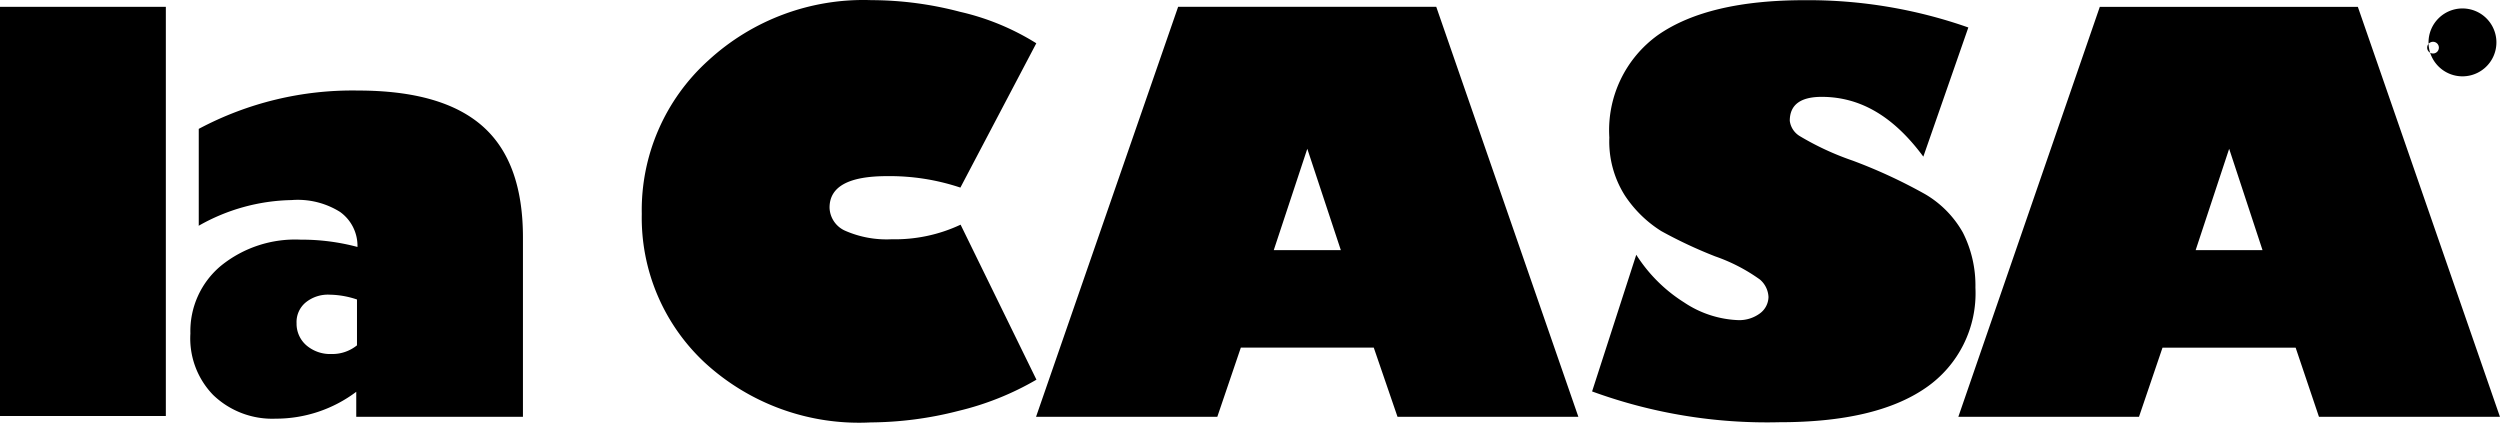 <svg xmlns="http://www.w3.org/2000/svg" width="143.921" height="24.337" viewBox="0 0 143.921 24.337">
  <g id="Group_46778" data-name="Group 46778" transform="translate(-510.54 -3468.332)">
    <g id="la_CASA_ラ_カーサ_-_家は_生きかた_暮らしかた_愛知_岐阜-0" data-name="la CASA（ラ・カーサ）- 家は 生きかた 暮らしかた｜愛知・岐阜-0" transform="translate(510.54 3468.332)">
      <path id="Path_785" data-name="Path 785" d="M118.675,1.2a.683.683,0,0,1,.24,0,.644.644,0,0,1,.192.12.544.544,0,0,1,.12.18.545.545,0,0,1,0,.216.633.633,0,0,1-.072.324.513.513,0,0,1-.252.2.31.31,0,0,1,.132.072.266.266,0,0,1,.084.108.579.579,0,0,1,0,.144v.444a1.424,1.424,0,0,0,0,.144.206.206,0,0,0,0,.108h-.456a.671.671,0,0,1,0-.24V2.769a.42.42,0,0,0-.1-.24.335.335,0,0,0-.24-.072h-.252v.792h-.456V1.2Zm-.168.935a.382.382,0,0,0,.24-.072.284.284,0,0,0,.072-.228.289.289,0,0,0-.013-.115.3.3,0,0,0-.059-.1.383.383,0,0,0-.24-.072h-.432V2.17Z" transform="translate(23.447 0.237)"/>
      <path id="Path_786" data-name="Path 786" d="M116.57,2.325a1.954,1.954,0,1,0,.58-1.355A1.953,1.953,0,0,0,116.57,2.325Zm.264,0a.337.337,0,1,1-.012,0" transform="translate(23.237 0.081)"/>
      <path id="Path_787" data-name="Path 787" d="M9.547.328H0V23.883H9.547Z" transform="translate(0 0.065)"/>
      <path id="Path_788" data-name="Path 788" d="M9.621,12.142V6.553a18.794,18.794,0,0,1,9.163-2.207q4.875,0,7.2,2.075c1.547,1.379,2.3,3.514,2.3,6.38V23.128H18.688V21.689a7.687,7.687,0,0,1-4.641,1.547,4.9,4.9,0,0,1-3.6-1.367,4.677,4.677,0,0,1-1.307-3.538,4.893,4.893,0,0,1,1.763-3.9,6.789,6.789,0,0,1,4.593-1.5,12.4,12.4,0,0,1,3.262.42,2.4,2.4,0,0,0-1-2.015,4.582,4.582,0,0,0-2.794-.684,11.191,11.191,0,0,0-5.361,1.487m9.127,6.836v-2.6a5.114,5.114,0,0,0-1.559-.276,2.028,2.028,0,0,0-1.391.444,1.463,1.463,0,0,0-.528,1.2,1.643,1.643,0,0,0,.564,1.271,2.1,2.1,0,0,0,1.439.5,2.254,2.254,0,0,0,1.475-.5" transform="translate(1.821 0.866)"/>
      <path id="Path_789" data-name="Path 789" d="M53.513,2.5l-4.366,8.3a12.8,12.8,0,0,0-4.222-.66c-2.207,0-3.31.6-3.31,1.811a1.5,1.5,0,0,0,.923,1.343,5.926,5.926,0,0,0,2.651.48,8.889,8.889,0,0,0,3.97-.84l4.366,8.923a16.515,16.515,0,0,1-4.5,1.8,20.638,20.638,0,0,1-5.025.66,13.11,13.11,0,0,1-9.595-3.466,11.394,11.394,0,0,1-3.6-8.539,11.6,11.6,0,0,1,3.826-8.827A13.193,13.193,0,0,1,44.027.008a20.2,20.2,0,0,1,5.1.672,14.247,14.247,0,0,1,4.39,1.811" transform="translate(6.141 0)"/>
      <path id="Path_790" data-name="Path 790" d="M60.165,23.931H49.73L57.91.328H72.77l8.18,23.6H70.539l-1.367-3.982H61.52Zm3.25-9.595h3.862L65.346,8.5Z" transform="translate(9.913 0.065)"/>
      <path id="Path_791" data-name="Path 791" d="M98.08,1.58,95.489,9.016c-1.691-2.291-3.6-3.442-5.853-3.442q-1.835,0-1.835,1.379a1.2,1.2,0,0,0,.588.888,16.038,16.038,0,0,0,3.022,1.4,29.8,29.8,0,0,1,4.174,1.931,5.912,5.912,0,0,1,2.183,2.219,6.729,6.729,0,0,1,.72,3.166,6.6,6.6,0,0,1-2.878,5.781c-1.919,1.319-4.725,1.967-8.4,1.967A29.327,29.327,0,0,1,76.42,22.532l2.543-7.868a8.829,8.829,0,0,0,2.758,2.746,6,6,0,0,0,3.154,1.019,2.015,2.015,0,0,0,1.2-.384,1.2,1.2,0,0,0,.5-.947,1.4,1.4,0,0,0-.492-1.007,10.06,10.06,0,0,0-2.567-1.331A26.039,26.039,0,0,1,80.4,13.3a6.9,6.9,0,0,1-2.087-2.039,5.805,5.805,0,0,1-.9-3.346A6.74,6.74,0,0,1,80.234,2Q83.112.009,88.653.009A27.812,27.812,0,0,1,98.08,1.58Z" transform="translate(15.234 0.002)"/>
      <path id="Path_792" data-name="Path 792" d="M104.4,23.931H94l8.144-23.6H117l8.18,23.6H114.761l-1.343-3.982h-7.664Zm3.262-9.595h3.85L109.591,8.5Z" transform="translate(18.738 0.065)"/>
    </g>
  </g>
</svg>
